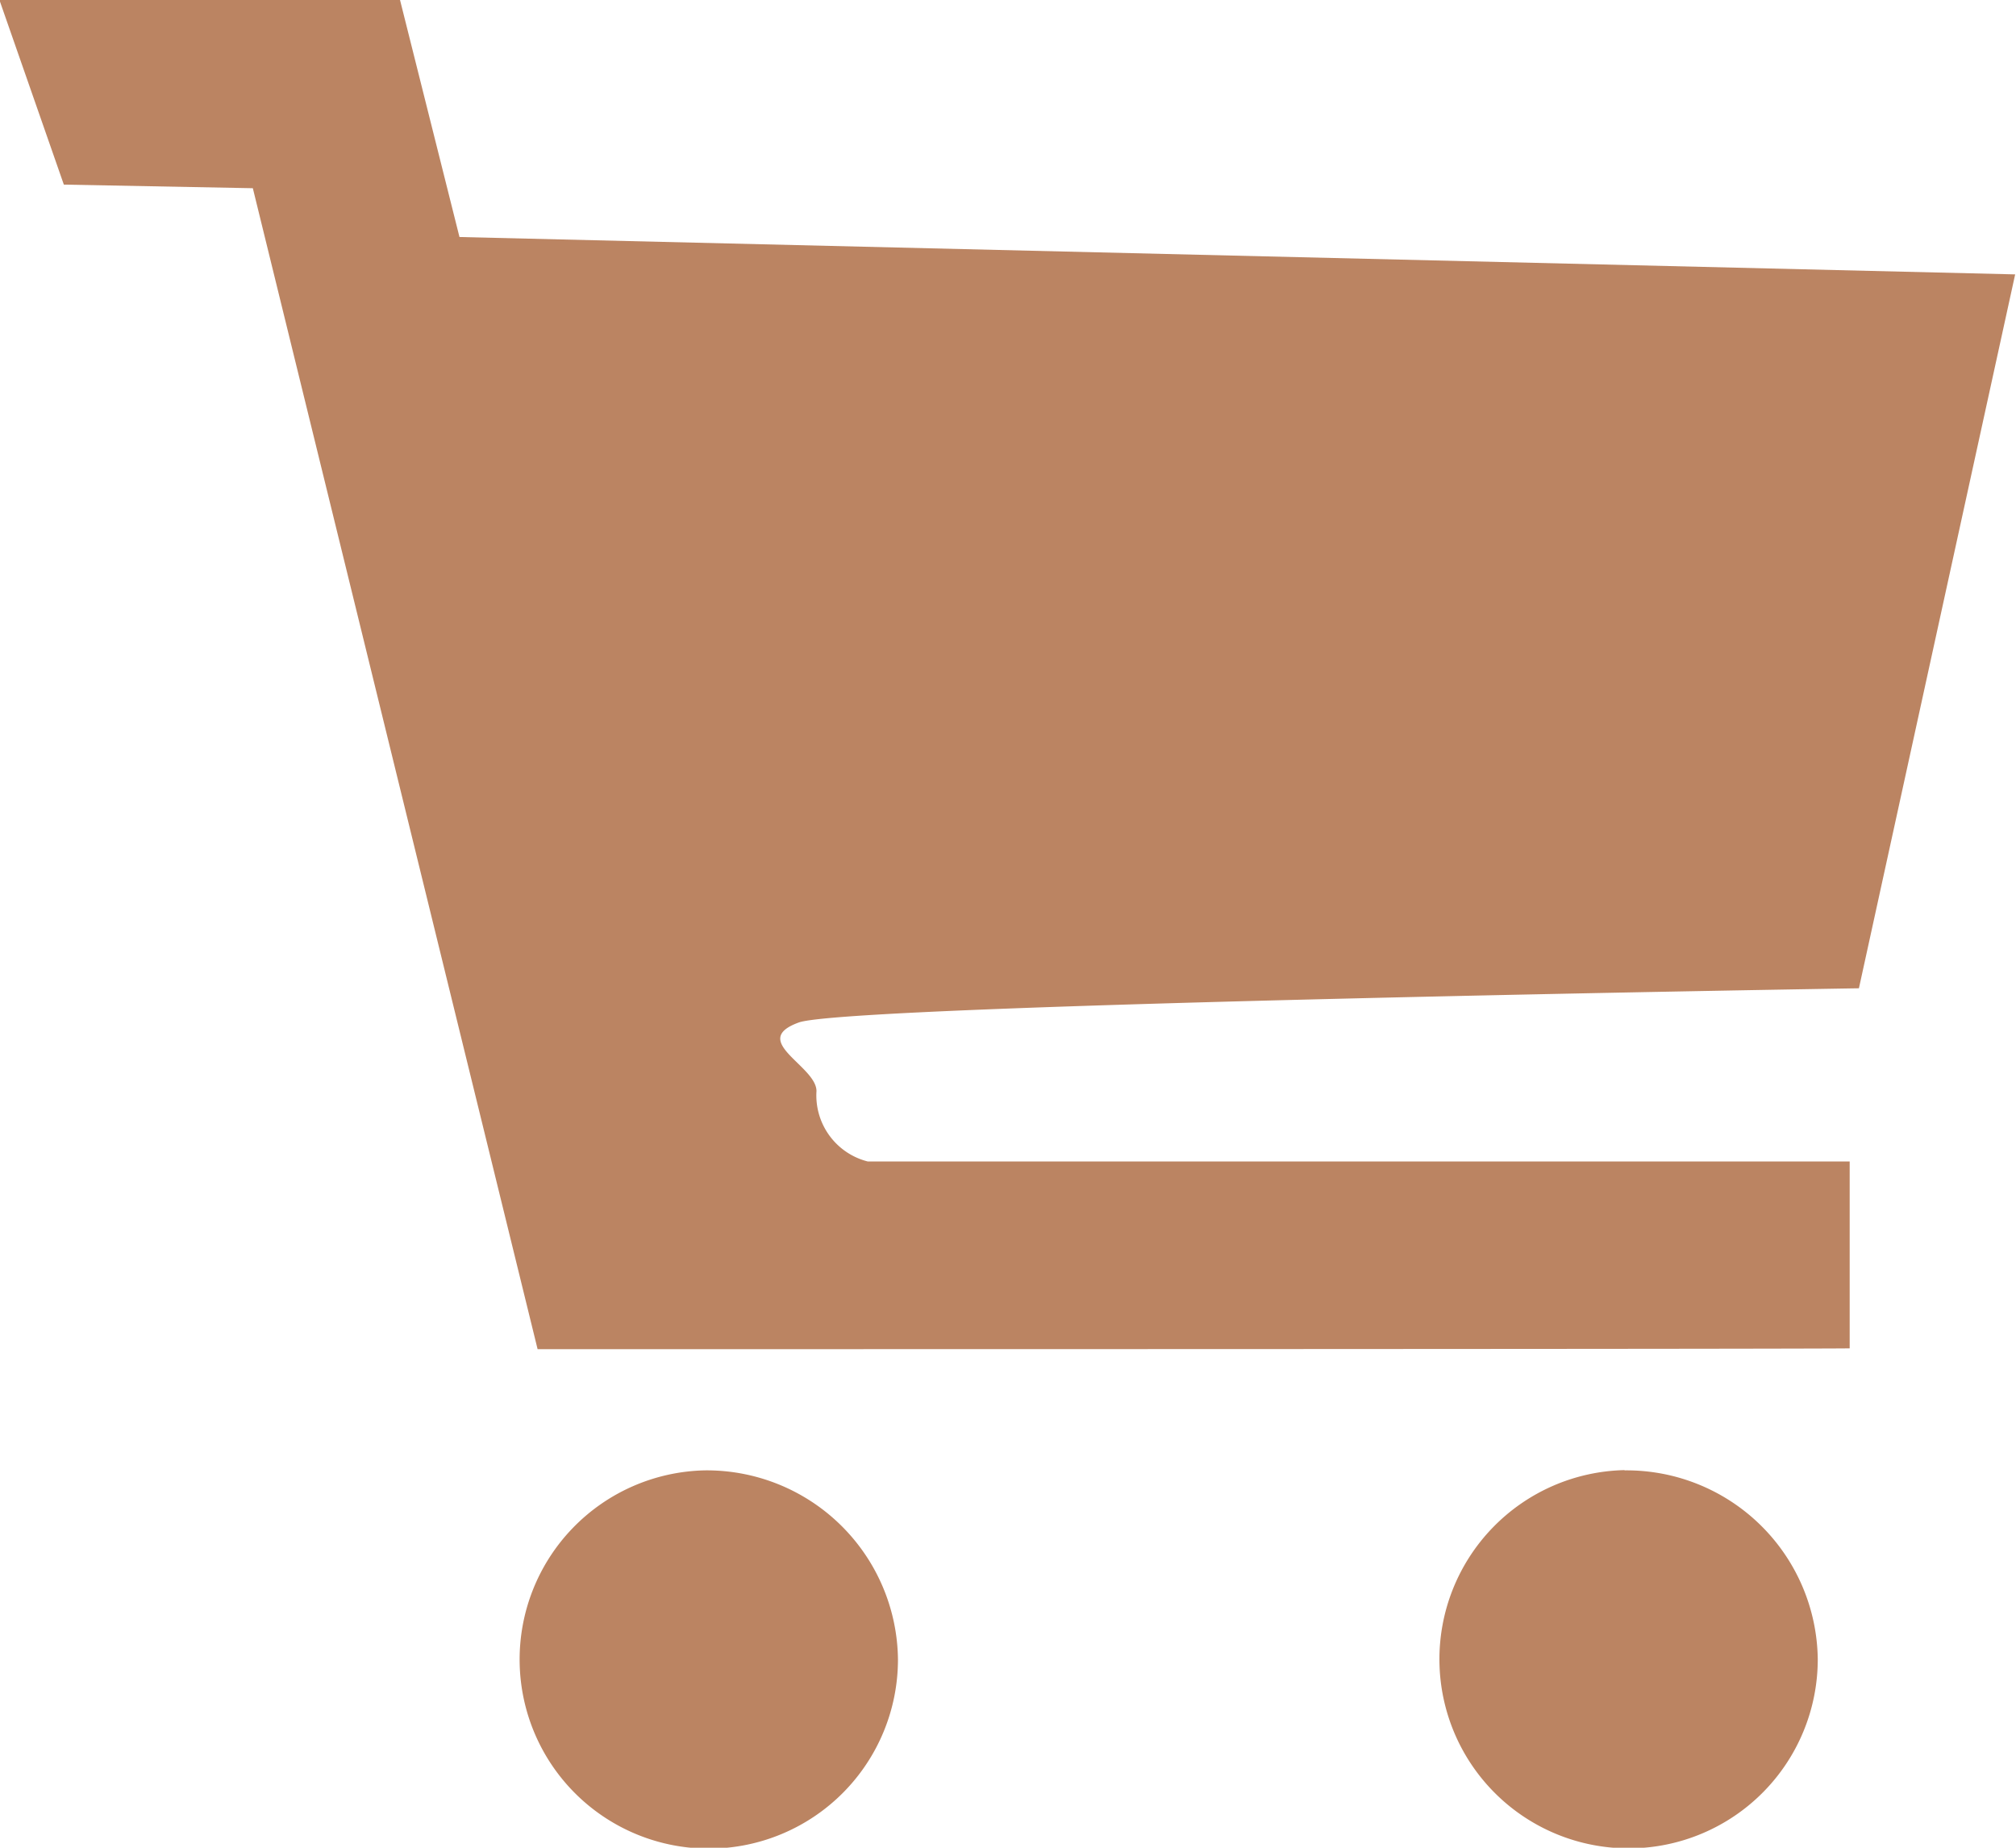 <svg xmlns="http://www.w3.org/2000/svg" width="24" height="22"><defs><style>.cls-1 { fill: #bb8462; fill-rule: evenodd; }</style></defs><path id="CART" d="M8.39 17.507a2.252 2.252 0 1 0 2.3 2.251 2.276 2.276 0 0 0-2.3-2.251zM6.4 16.064c16 0 15.62-.01 15.62-.01v-2.225H10.33a.811.811 0 0 1-.61-.838c0-.3-.81-.6-.21-.817s12.62-.407 12.62-.407l1.86-8.5-18.52-.445-.71-2.831H-.01l.77 2.207 2.25.043m16.33 15.263a2.252 2.252 0 1 0 2.3 2.251 2.276 2.276 0 0 0-2.3-2.248z" class="cls-1"/></svg>